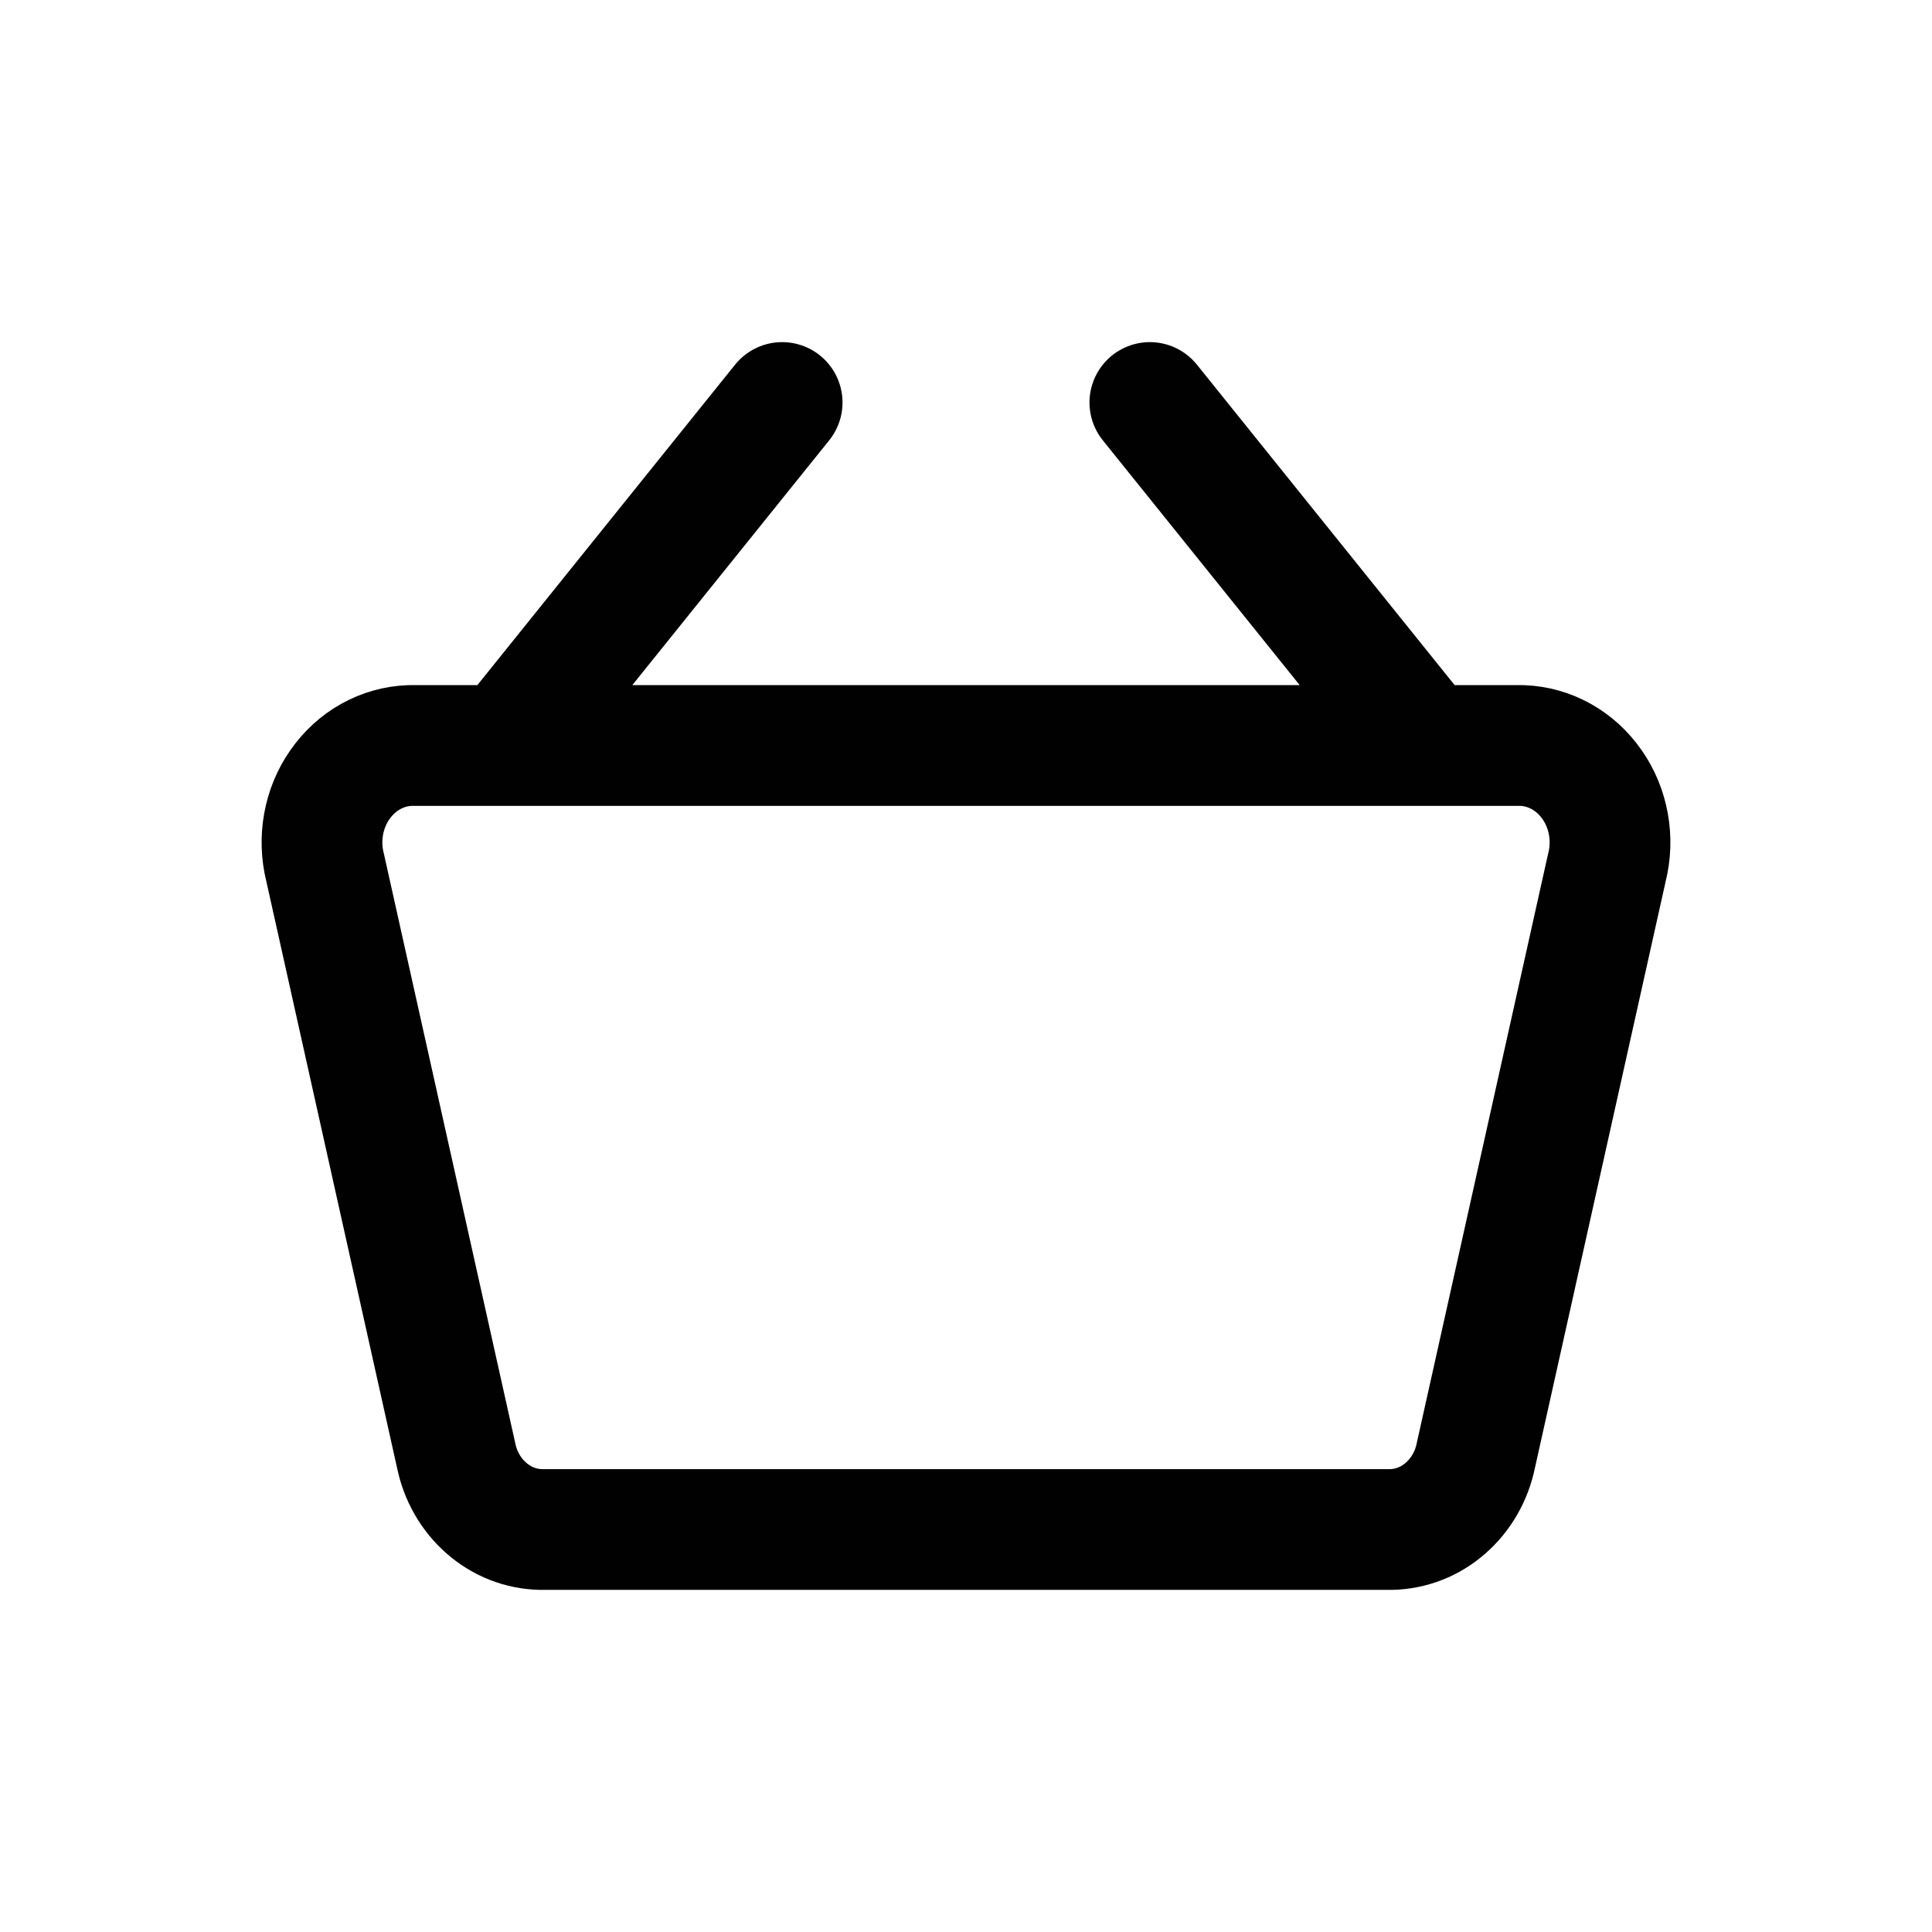 <svg width="24" height="24" viewBox="0 0 24 24" fill="none" xmlns="http://www.w3.org/2000/svg">
<path d="M6.289 9.261L9.716 5M17.711 9.261L14.284 5M17.281 19H6.719C6.472 18.995 6.233 18.902 6.042 18.734C5.851 18.567 5.718 18.336 5.666 18.078L4.038 10.774C3.994 10.599 3.988 10.416 4.02 10.238C4.052 10.06 4.121 9.892 4.223 9.747C4.324 9.602 4.454 9.482 4.605 9.398C4.755 9.314 4.921 9.267 5.091 9.261H18.909C19.079 9.267 19.245 9.314 19.395 9.398C19.546 9.482 19.676 9.602 19.777 9.747C19.879 9.892 19.948 10.06 19.98 10.238C20.012 10.416 20.006 10.599 19.962 10.774L18.334 18.078C18.282 18.336 18.149 18.567 17.958 18.734C17.767 18.902 17.529 18.995 17.281 19Z" stroke="#010101" stroke-width="1.5" stroke-linecap="round" stroke-linejoin="round"/>
</svg>
